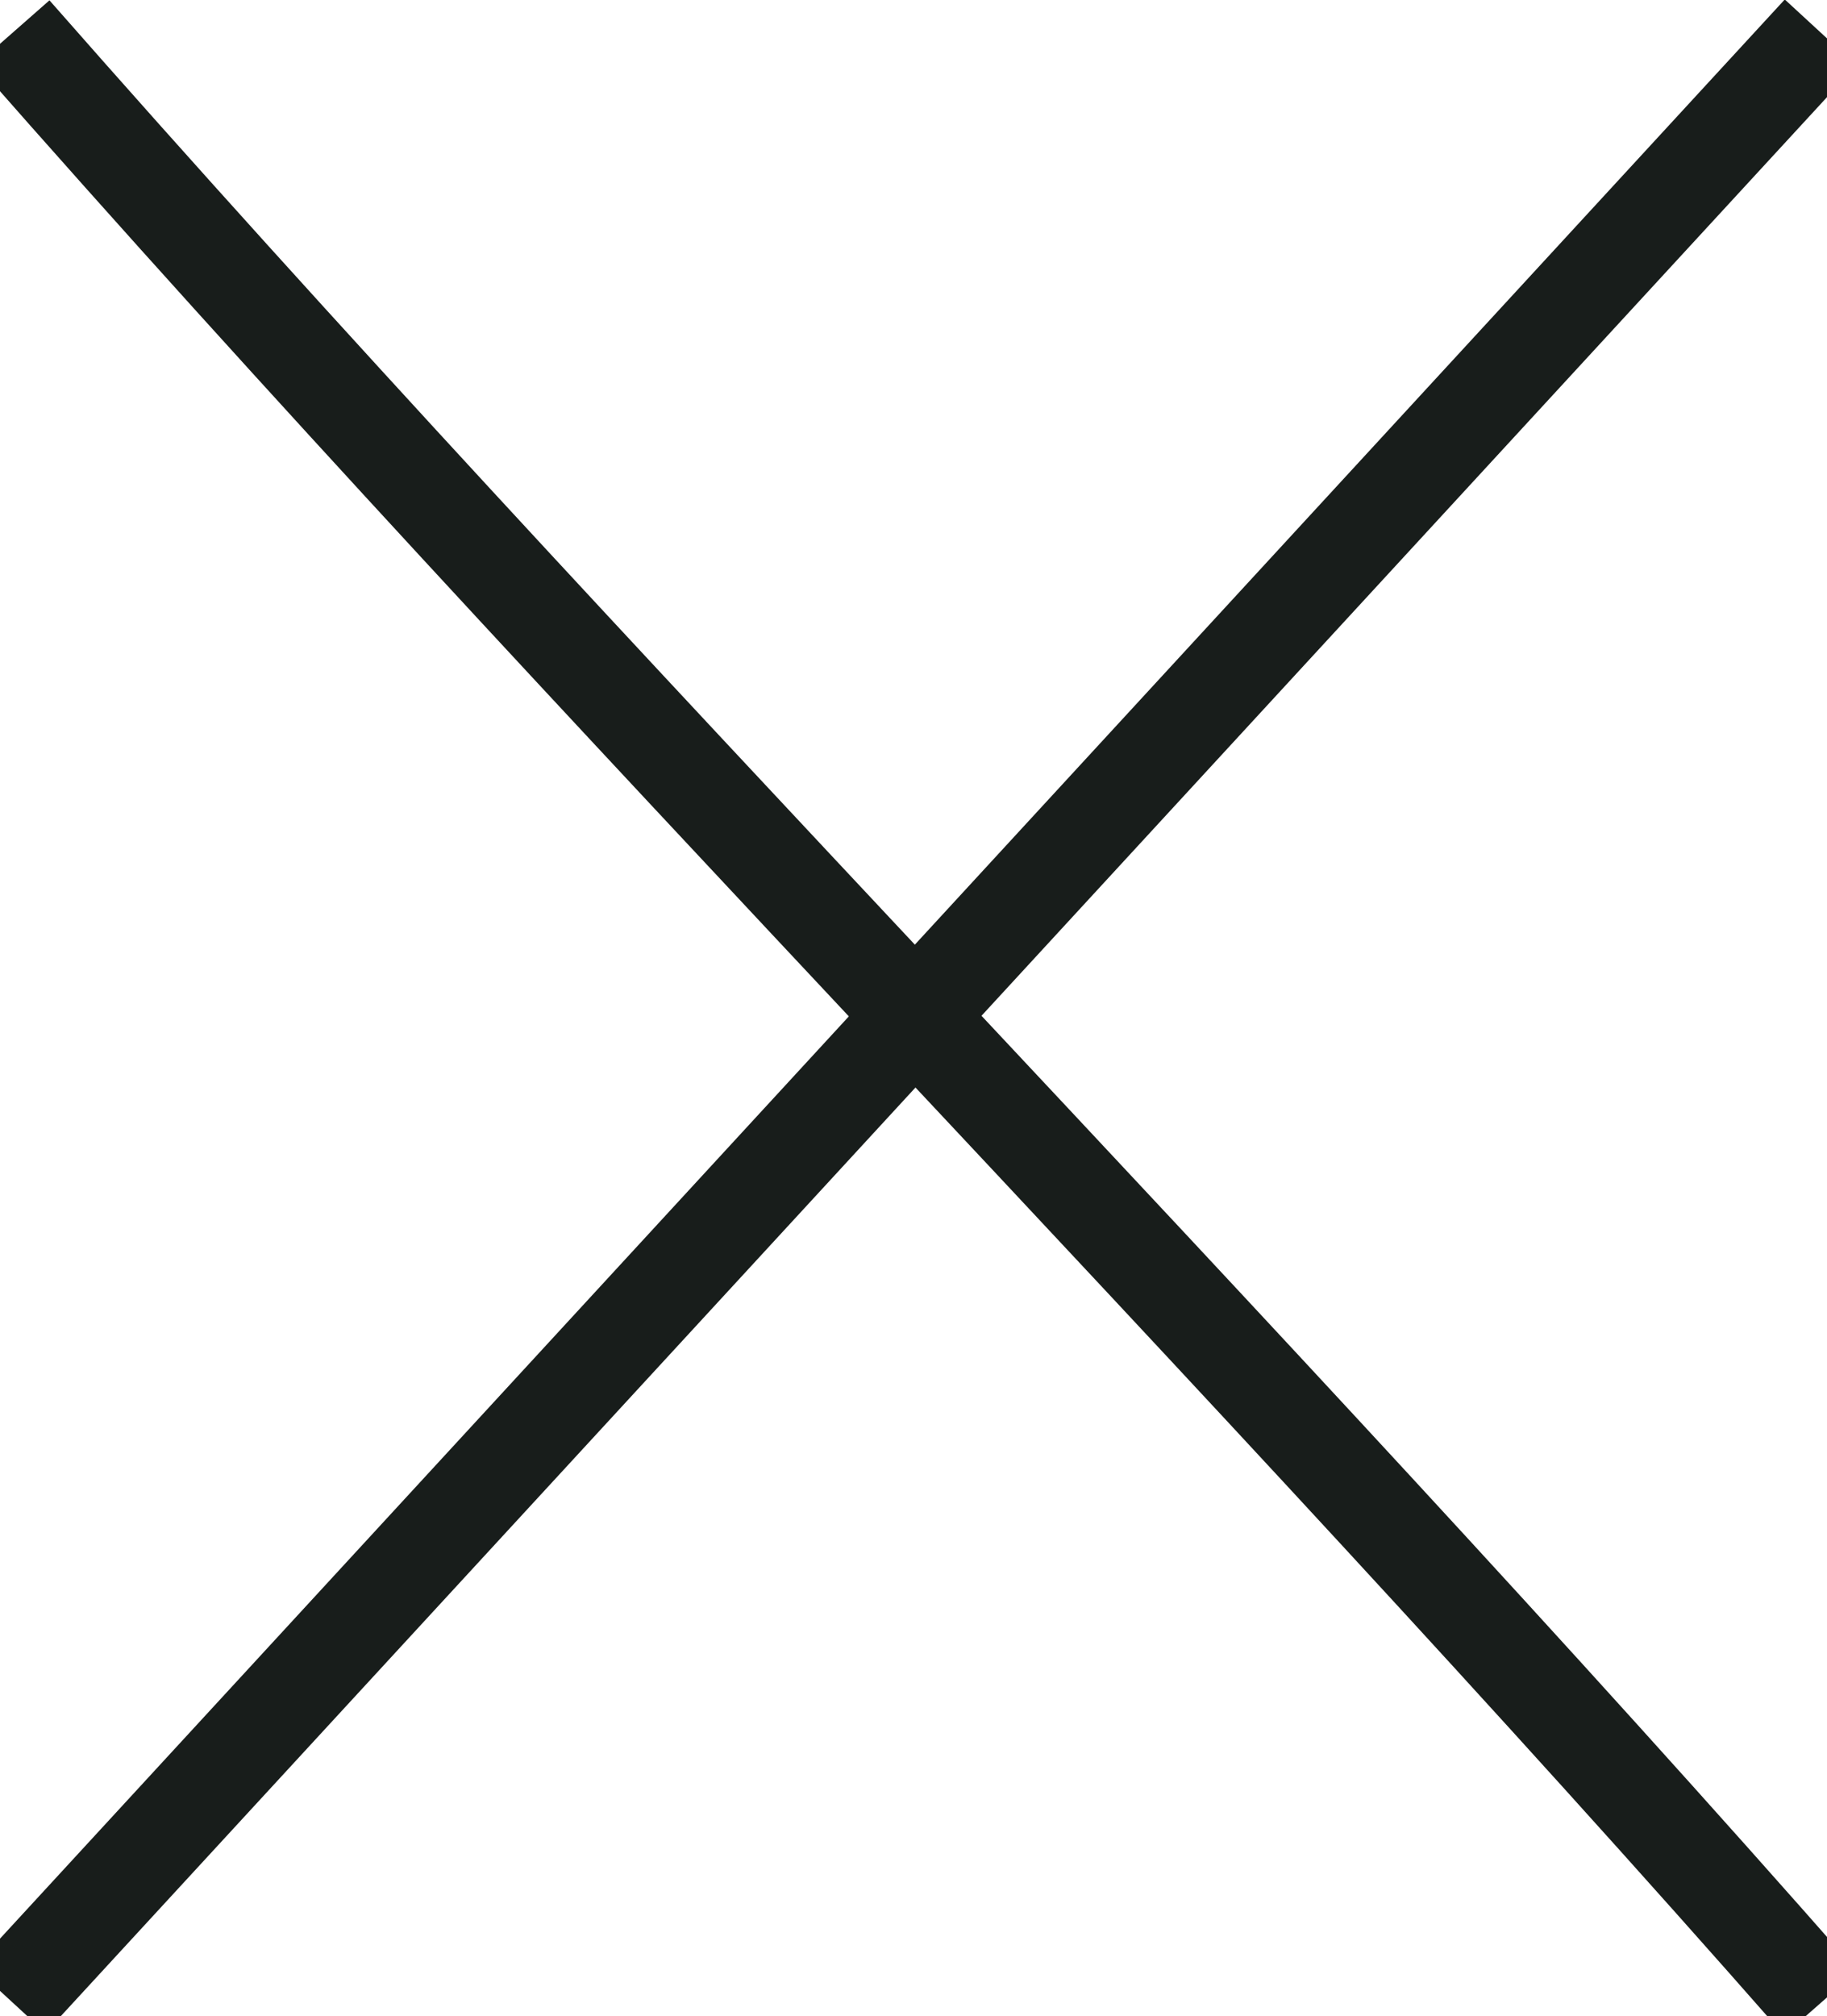 <svg id="Layer_1" data-name="Layer 1" xmlns="http://www.w3.org/2000/svg" width="282" height="311" viewBox="0 0 282 311">
  <style>
  	path {
  		stroke-width: 15;
  	}
  </style>
  <path d="M2,5C91,106.33,192,207.67,281,309" stroke="#181d1b" stroke-miterlimit="10"/>
  <path d="M281,5,1.5,308.5" stroke="#181d1b" stroke-miterlimit="10"/>
</svg>
